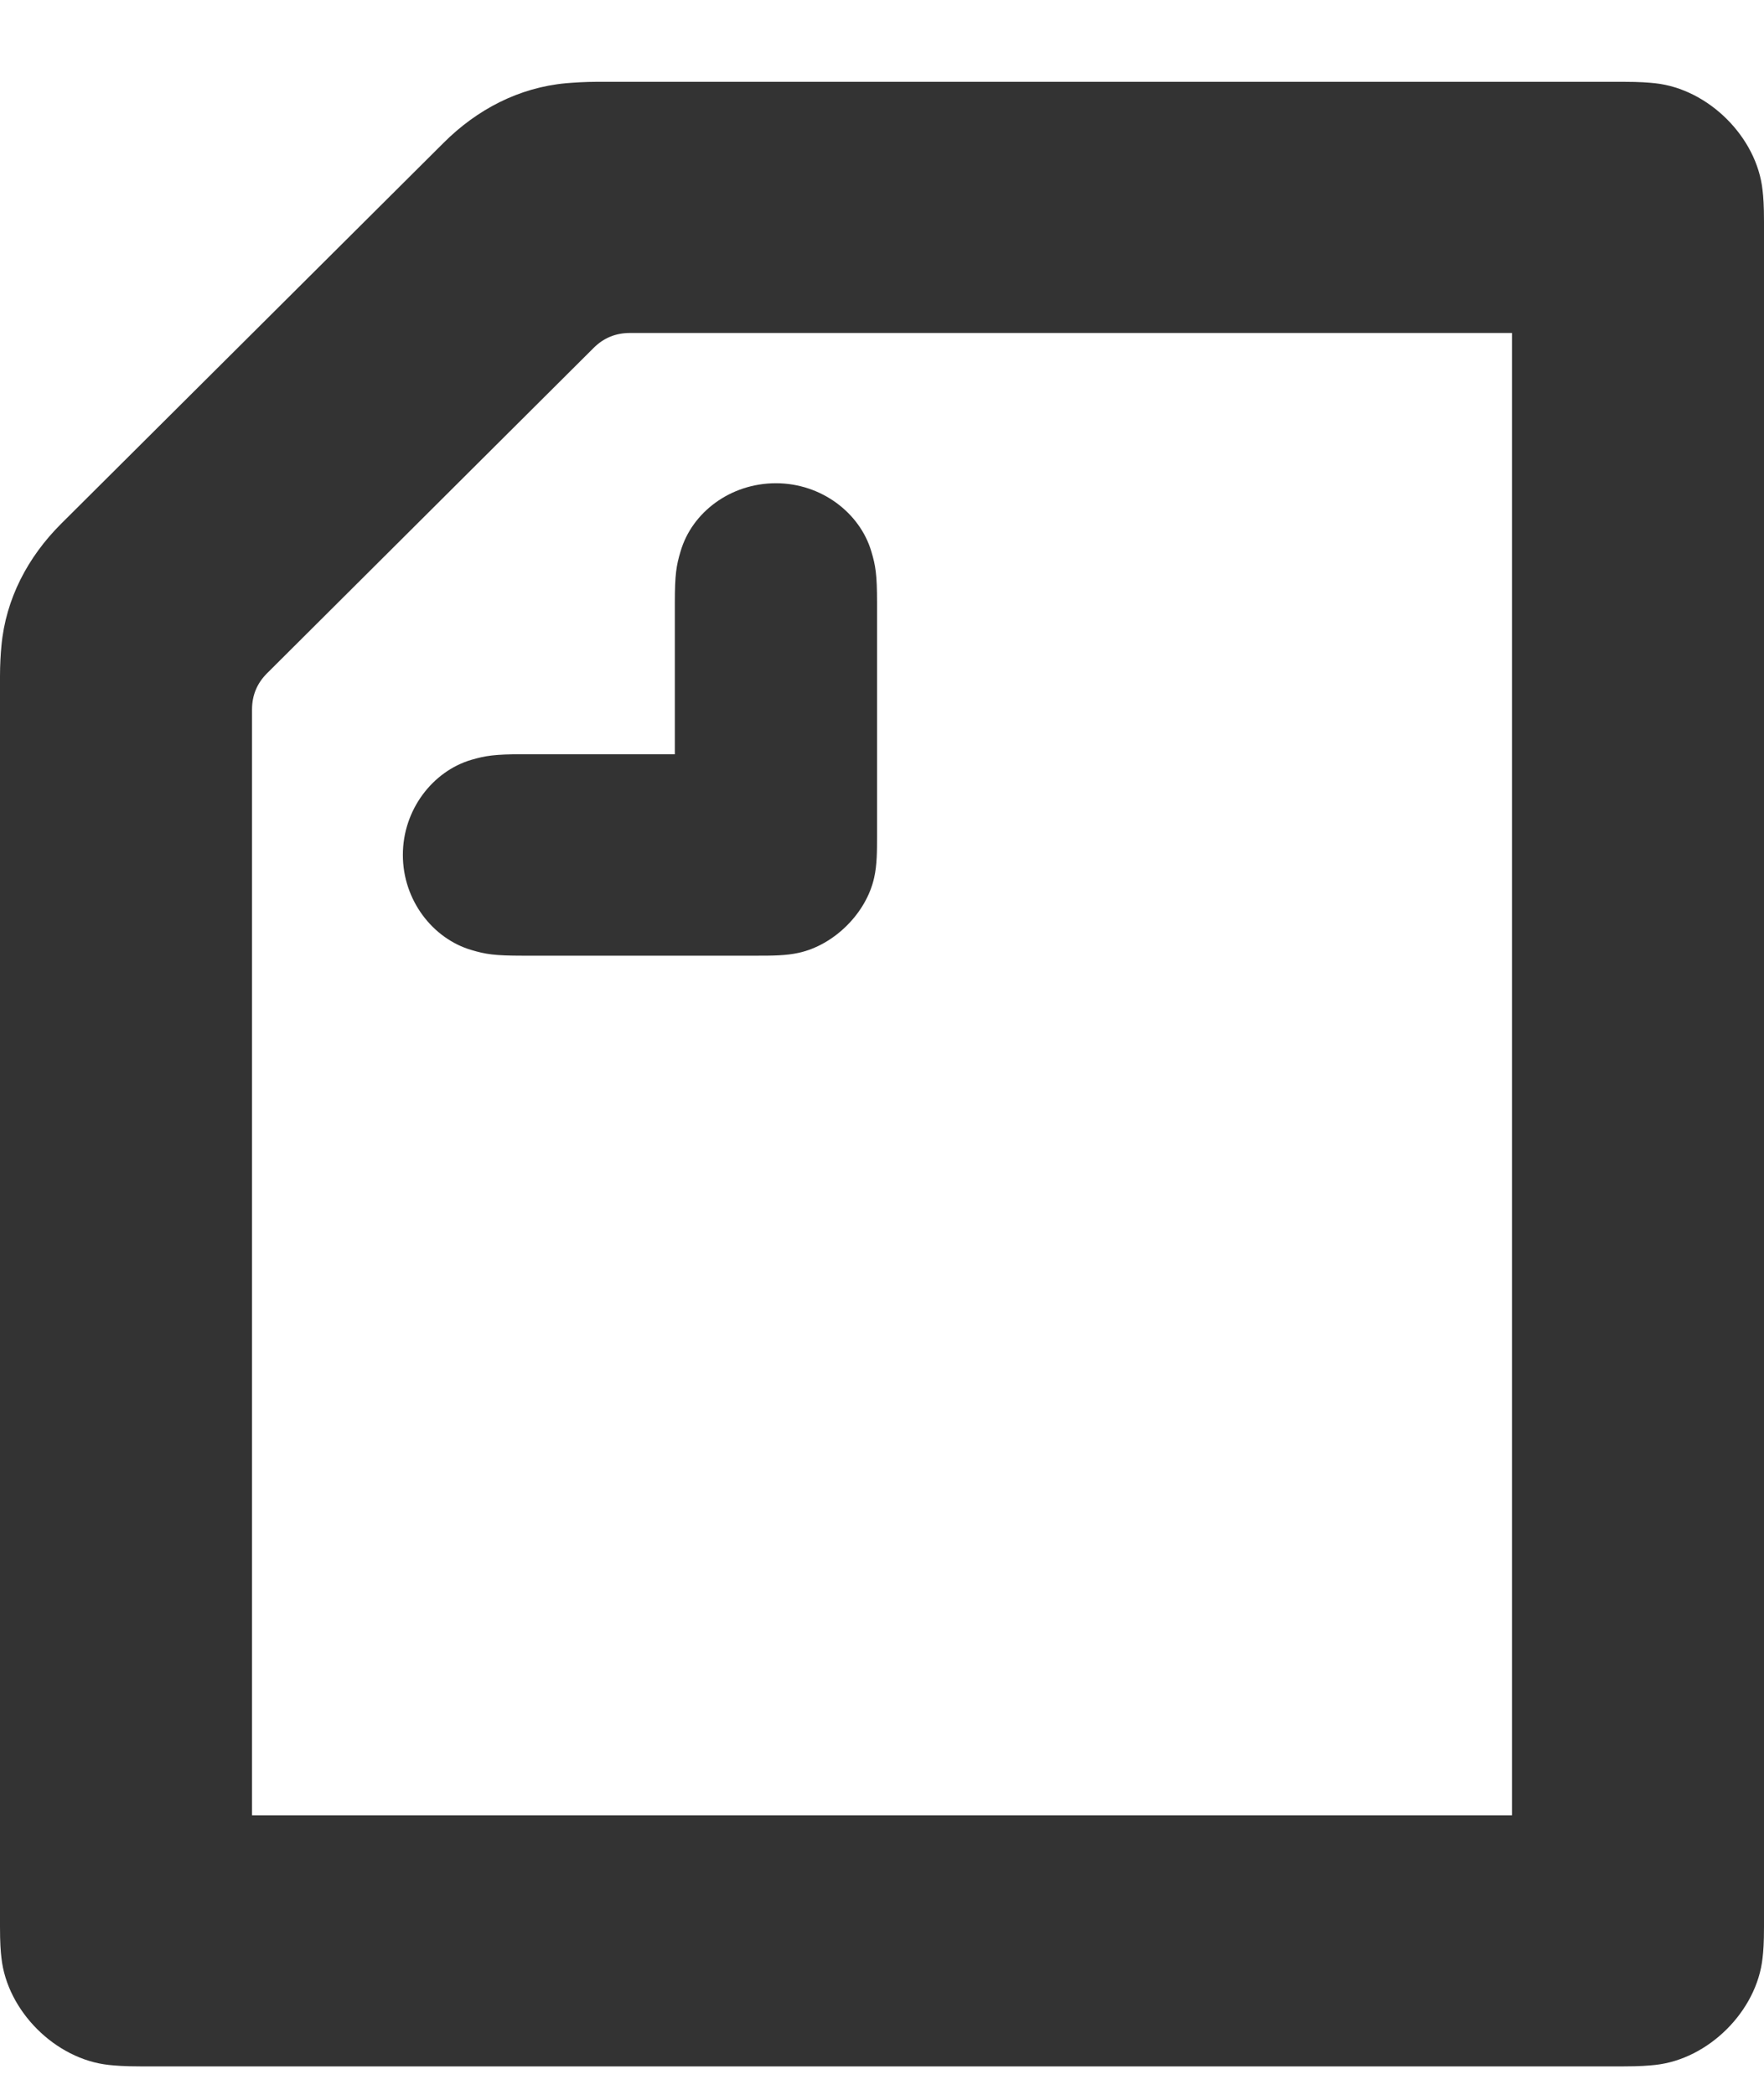 <svg width="16" height="19" viewBox="0 0 16 19" fill="none" xmlns="http://www.w3.org/2000/svg">
<path fill-rule="evenodd" clip-rule="evenodd" d="M6.87 8.668H4.739C4.487 8.668 4.404 8.655 4.274 8.616C3.926 8.513 3.654 8.166 3.654 7.754C3.654 7.343 3.926 6.995 4.274 6.892C4.404 6.854 4.487 6.841 4.739 6.841H6.121V5.464C6.121 5.213 6.134 5.13 6.173 5.001C6.276 4.647 6.625 4.383 7.038 4.383C7.451 4.383 7.8 4.653 7.903 5.001C7.942 5.13 7.955 5.213 7.955 5.464V7.587C7.955 7.716 7.955 7.845 7.929 7.96C7.858 8.282 7.567 8.571 7.245 8.642C7.129 8.668 6.999 8.668 6.87 8.668ZM13.714 16.465H2.286V6.435C2.286 6.307 2.331 6.198 2.421 6.108L5.385 3.155C5.475 3.065 5.585 3.02 5.714 3.02H13.714V16.465ZM0.555 4.75C0.252 5.052 0.052 5.432 0.013 5.857C0.006 5.928 0 6.03 0 6.133V17.475C0 17.623 0.006 17.7 0.013 17.758C0.065 18.24 0.503 18.678 0.988 18.729C1.046 18.735 1.124 18.742 1.272 18.742H14.728C14.877 18.742 14.954 18.735 15.012 18.729C15.496 18.678 15.936 18.24 15.987 17.758C15.994 17.7 16 17.623 16 17.475V2.01C16 1.862 15.994 1.785 15.987 1.726C15.936 1.244 15.496 0.807 15.012 0.755C14.954 0.749 14.877 0.742 14.728 0.742H5.411C5.308 0.742 5.204 0.749 5.133 0.755C4.707 0.794 4.326 0.993 4.023 1.296L0.555 4.75Z" fill="#333333"/>
</svg>
